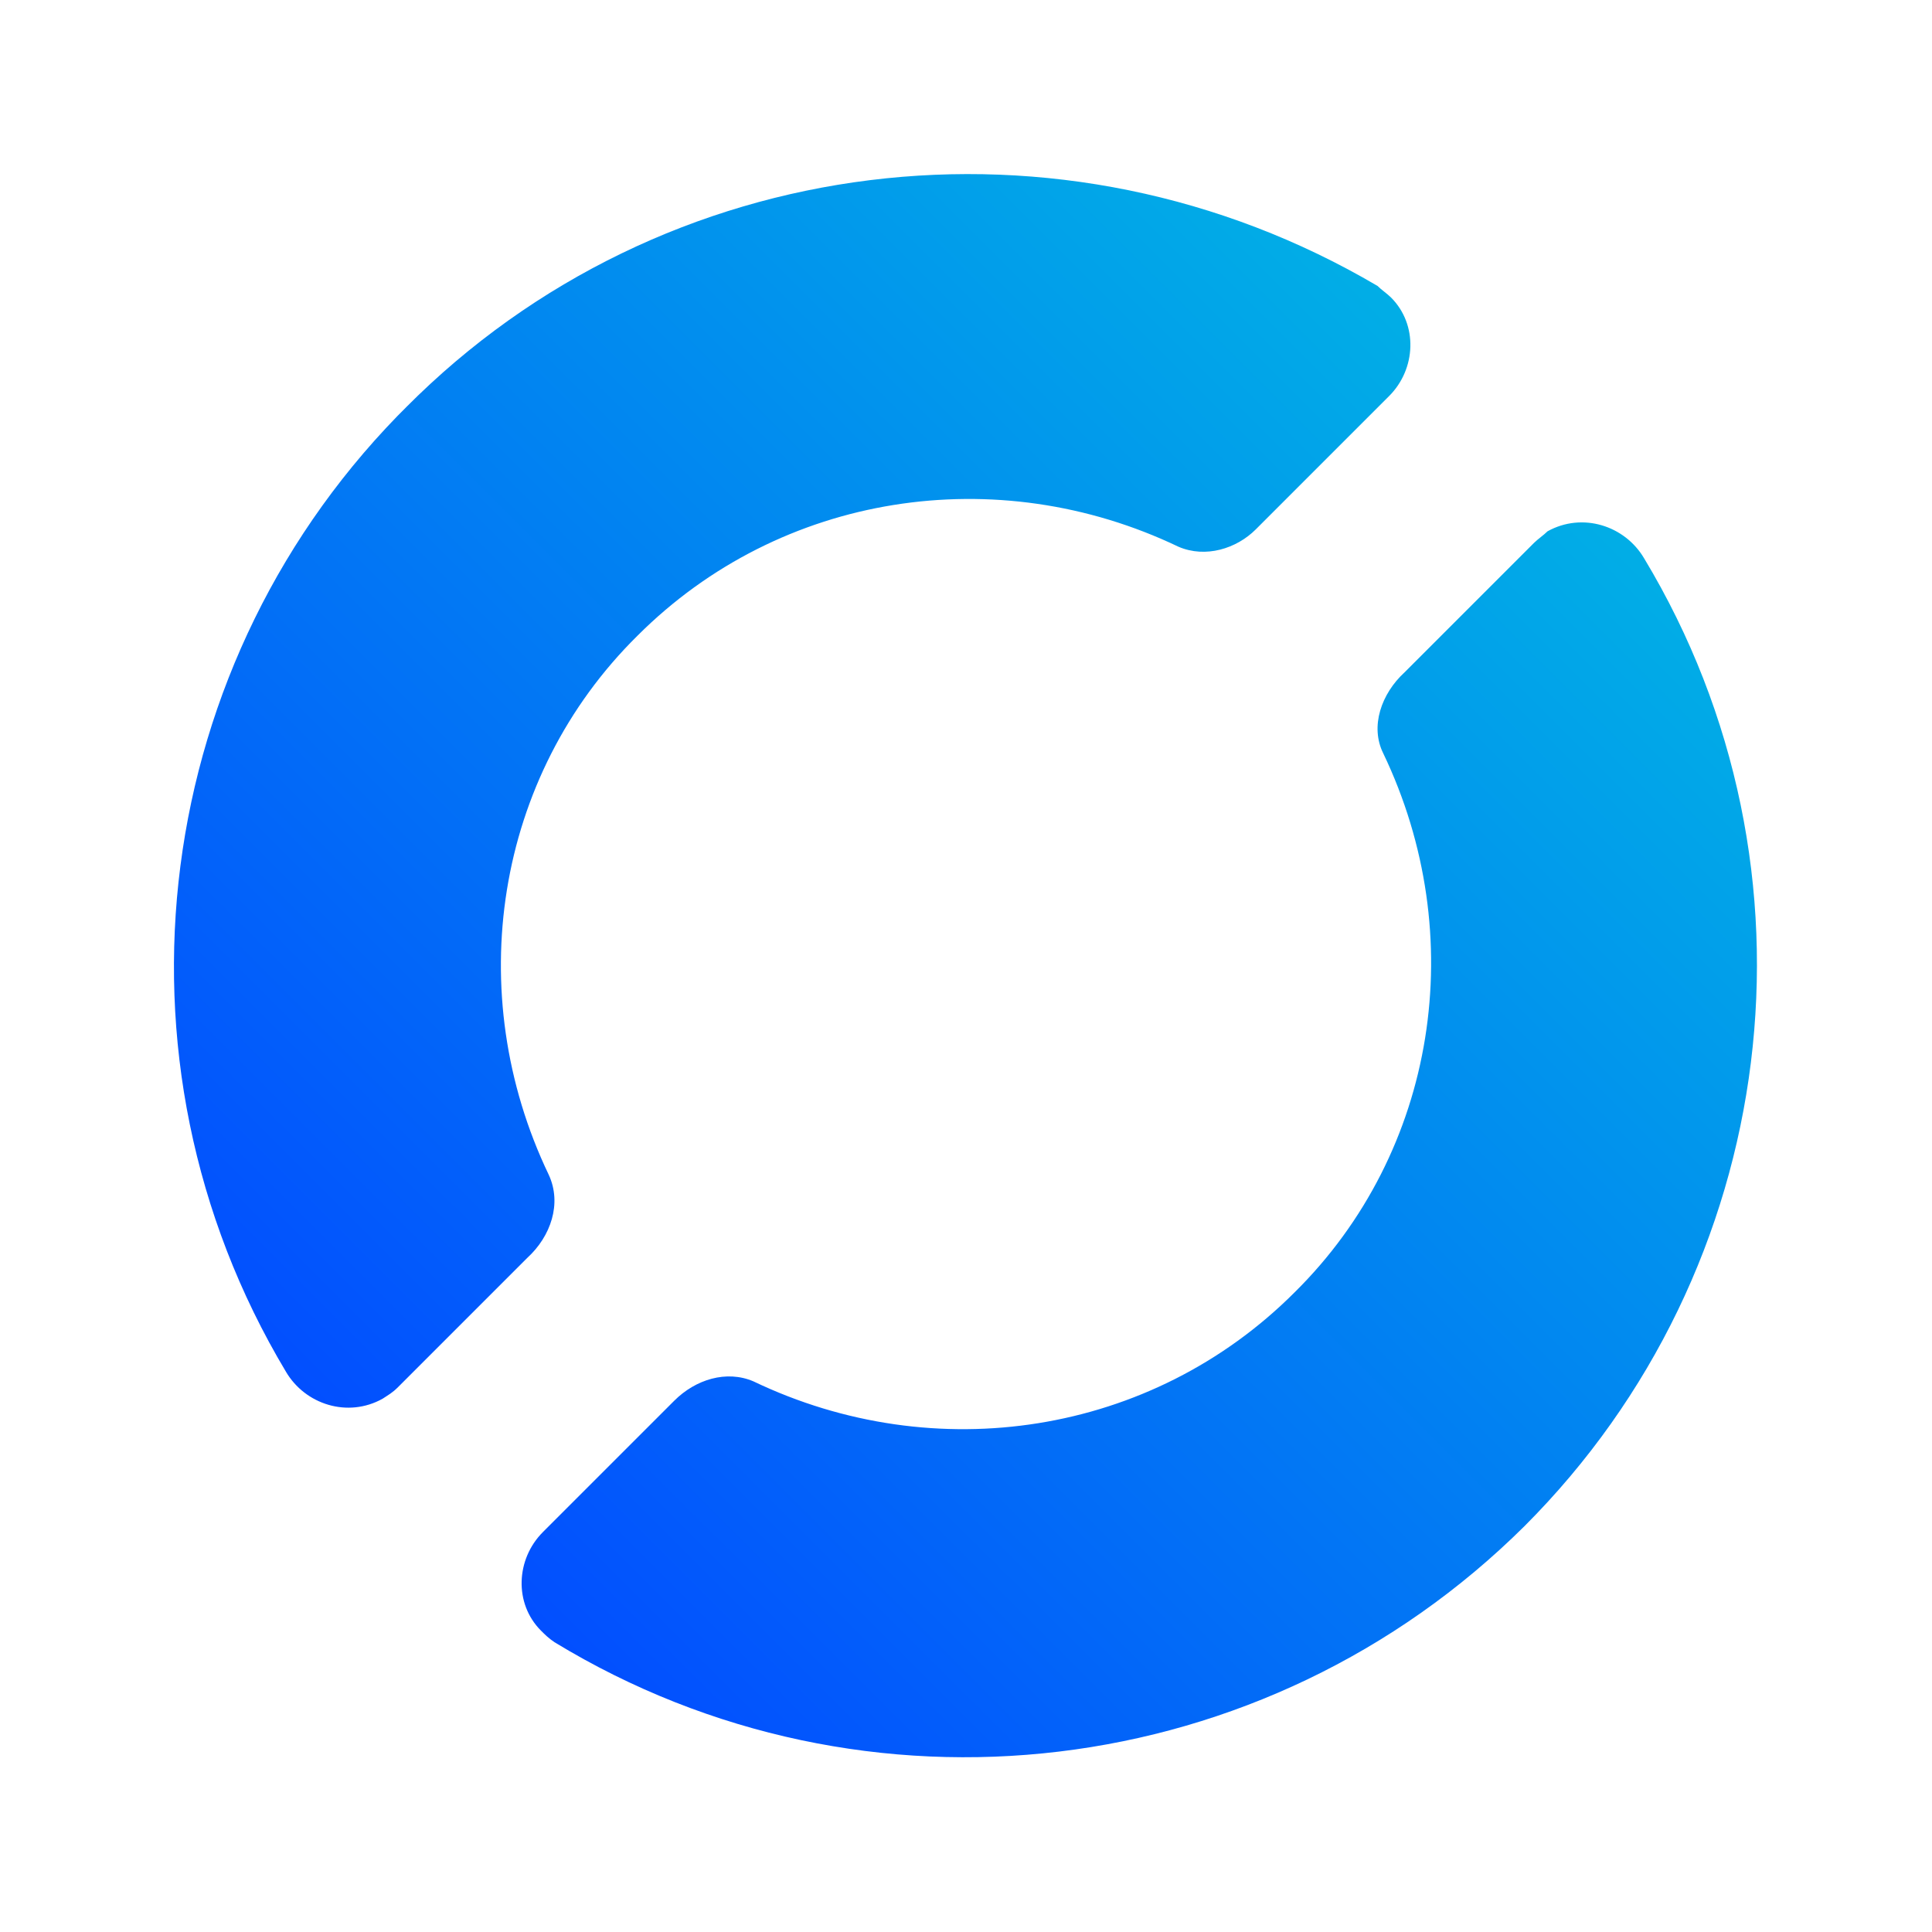<?xml version="1.0" encoding="utf-8"?>
<!-- Generator: Adobe Illustrator 24.3.0, SVG Export Plug-In . SVG Version: 6.00 Build 0)  -->
<svg version="1.1" id="图层_1" xmlns="http://www.w3.org/2000/svg" xmlns:xlink="http://www.w3.org/1999/xlink" x="0px" y="0px"
	 viewBox="0 0 100 100" style="enable-background:new 0 0 100 100;" xml:space="preserve">
<style type="text/css">
	.st0{fill:url(#SVGID_1_);}
</style>
<linearGradient id="SVGID_1_" gradientUnits="userSpaceOnUse" x1="-820.993" y1="590.179" x2="-818.795" y2="592.378" gradientTransform="matrix(26 0 0 -25.999 21367.402 15423.109)">
	<stop  offset="0" style="stop-color:#024EFF"/>
	<stop  offset="1" style="stop-color:#01AEE6"/>
</linearGradient>
<path class="st0" d="M79.4,28.1l-6.7,6.7c-1.2,1.1-1.8,2.8-1.1,4.2c4.5,9.4,2.8,20.6-4.6,27.9c-7.4,7.4-18.6,9.1-28,4.6
	c-1.4-0.6-3-0.1-4.1,1l-6.8,6.8c-1.4,1.4-1.5,3.7-0.1,5.1c0.2,0.2,0.4,0.4,0.7,0.6c16.1,9.8,36.8,7.3,50.2-6
	c13.3-13.3,15.9-34,6.2-50.1c-1-1.7-3.2-2.4-5-1.4C79.9,27.7,79.6,27.9,79.4,28.1L79.4,28.1z M21.2,20.9C7.8,34.1,5.1,54.8,14.8,71
	c1,1.7,3.2,2.4,5,1.4c0.3-0.2,0.5-0.3,0.8-0.6l6.7-6.7c1.2-1.1,1.8-2.8,1.1-4.3c-4.5-9.4-2.8-20.6,4.6-27.9c7.4-7.4,18.6-9.1,28-4.6
	c1.4,0.6,3,0.1,4-0.9l6.9-6.9c1.4-1.4,1.5-3.7,0.1-5.1c-0.2-0.2-0.5-0.4-0.7-0.6C55,5.2,34.3,7.7,21,21.1L21.2,20.9z"/>
</svg>
